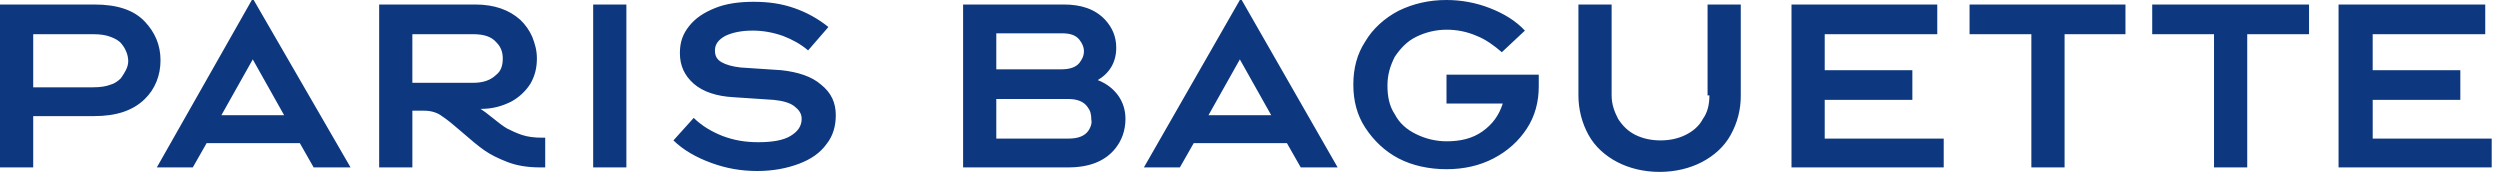 <svg viewBox="0 0 250 18" fill="none" xmlns="http://www.w3.org/2000/svg">
<path d="M82.103 8.46C81.181 7.65 79.797 7.2 78.137 7.02L74.077 6.75C73.247 6.66 72.601 6.48 72.14 6.21C71.679 5.94 71.494 5.58 71.494 5.04C71.494 4.41 71.864 3.96 72.509 3.6C73.247 3.24 74.169 3.06 75.277 3.06C76.292 3.06 77.307 3.24 78.321 3.6C79.244 3.96 80.074 4.41 80.811 5.04L82.841 2.7C81.821 1.878 80.666 1.239 79.428 0.81C78.137 0.36 76.845 0.18 75.369 0.18C73.893 0.18 72.601 0.36 71.494 0.81C70.387 1.26 69.557 1.8 68.911 2.61C68.266 3.42 67.989 4.23 67.989 5.31C67.989 6.57 68.45 7.56 69.373 8.37C70.295 9.18 71.679 9.63 73.339 9.72L77.399 9.99C78.229 10.08 78.967 10.26 79.428 10.62C79.889 10.98 80.166 11.34 80.166 11.88C80.166 12.6 79.797 13.14 79.059 13.59C78.321 14.04 77.214 14.22 75.83 14.22C74.539 14.22 73.432 14.04 72.232 13.59C71.125 13.14 70.203 12.6 69.372 11.79L67.343 14.04C68.358 15.03 69.649 15.75 71.125 16.29C72.601 16.83 74.077 17.1 75.738 17.1C77.306 17.1 78.69 16.83 79.889 16.38C81.089 15.93 82.011 15.3 82.657 14.4C83.303 13.59 83.579 12.6 83.579 11.52C83.579 10.26 83.119 9.27 82.103 8.46ZM59.317 0.45H62.638V16.74H59.317V0.45ZM25.185 0L15.683 16.74H19.28L20.664 14.31H29.982L31.365 16.74H35.055L25.37 0H25.186H25.185ZM22.14 11.52L25.277 5.94L28.413 11.52H22.14ZM14.483 2.16C13.376 0.99 11.716 0.45 9.41 0.45H0V16.74H3.321V11.61H9.41C11.624 11.61 13.284 11.07 14.483 9.9C15.498 8.91 16.052 7.56 16.052 6.03C16.052 4.5 15.498 3.24 14.483 2.16ZM12.085 7.83C11.808 8.1 11.439 8.37 11.07 8.46C10.609 8.64 10.055 8.73 9.317 8.73H3.321V3.42H9.317C10.055 3.42 10.609 3.51 11.07 3.69C11.531 3.87 11.9 4.05 12.177 4.41C12.547 4.86 12.823 5.49 12.823 6.12C12.823 6.75 12.453 7.29 12.085 7.83ZM52.214 13.5C51.661 13.32 51.107 13.05 50.738 12.87C50.277 12.6 49.815 12.24 49.262 11.79C48.708 11.34 48.339 11.07 48.062 10.89C49.262 10.89 50.185 10.62 51.107 10.17C51.895 9.744 52.562 9.125 53.044 8.37C53.506 7.56 53.69 6.75 53.69 5.85C53.69 5.04 53.506 4.41 53.229 3.69C52.947 3.046 52.539 2.464 52.029 1.98C50.924 0.99 49.447 0.45 47.51 0.45H37.916V16.74H41.237V11.07H42.437C43.082 11.07 43.727 11.25 44.189 11.61C44.743 11.97 45.389 12.51 46.219 13.23C47.049 13.95 47.787 14.58 48.433 15.03C49.078 15.48 49.816 15.84 50.739 16.2C51.662 16.56 52.769 16.74 53.968 16.74H54.521V13.77H54.245C53.415 13.77 52.768 13.68 52.214 13.5ZM41.236 8.28V3.42H47.325C48.432 3.42 49.17 3.69 49.631 4.23C50.092 4.68 50.277 5.22 50.277 5.85C50.277 6.57 50.092 7.11 49.631 7.47C49.077 8.01 48.339 8.28 47.325 8.28H41.236ZM237.27 13.86V9.99H246.033V7.02H237.269V3.42H248.524V0.45H233.856V16.74H249.17V13.86H237.27ZM215.221 3.42H221.402V16.74H224.723V3.42H230.904V0.45H215.221V3.42ZM196.956 3.42H203.136V16.74H206.458V3.42H212.546V0.45H196.956V3.42ZM170.941 9.54C170.941 10.44 170.756 11.25 170.295 11.88C169.926 12.6 169.28 13.14 168.542 13.5C167.804 13.86 166.974 14.04 166.052 14.04C165.129 14.04 164.299 13.86 163.561 13.5C162.823 13.14 162.269 12.6 161.808 11.88C161.439 11.16 161.162 10.44 161.162 9.54V0.45H157.842V9.54C157.842 10.98 158.21 12.33 158.856 13.5C159.502 14.67 160.516 15.57 161.716 16.2C162.916 16.83 164.391 17.19 165.959 17.19C167.528 17.19 169.004 16.83 170.203 16.2C171.403 15.57 172.417 14.67 173.063 13.5C173.742 12.291 174.091 10.926 174.077 9.54V0.45H170.757V9.54H170.941ZM144.557 10.35H150.277C149.907 11.52 149.262 12.42 148.247 13.14C147.232 13.86 146.033 14.13 144.649 14.13C143.593 14.127 142.551 13.881 141.605 13.41C140.683 12.96 139.945 12.33 139.483 11.43C138.93 10.62 138.745 9.63 138.745 8.55C138.745 7.47 139.022 6.57 139.483 5.67C140.037 4.86 140.683 4.14 141.605 3.69C142.551 3.219 143.593 2.973 144.649 2.97C145.664 2.97 146.679 3.15 147.694 3.6C148.616 3.96 149.446 4.59 150.184 5.22L152.491 3.06C151.568 2.07 150.369 1.35 148.985 0.81C147.601 0.27 146.125 0 144.65 0C142.898 0 141.33 0.36 139.853 1.08C138.47 1.8 137.27 2.88 136.533 4.14C135.703 5.4 135.333 6.84 135.333 8.46C135.333 10.08 135.703 11.52 136.533 12.78C137.363 14.04 138.47 15.12 139.853 15.84C141.237 16.56 142.898 16.92 144.65 16.92C146.403 16.92 147.971 16.56 149.355 15.84C150.739 15.12 151.846 14.13 152.676 12.87C153.506 11.61 153.876 10.17 153.876 8.64V7.47H144.65V10.35H144.557ZM109.779 8.01C110.978 7.29 111.624 6.21 111.624 4.77C111.624 3.69 111.254 2.79 110.517 1.98C109.502 0.9 108.118 0.45 106.365 0.45H96.31V16.74H106.827C108.948 16.74 110.517 16.11 111.531 14.85C112.177 14.04 112.546 13.05 112.546 11.88C112.546 10.98 112.269 10.17 111.808 9.54C111.347 8.91 110.702 8.37 109.779 8.01ZM99.63 3.33H106.18C107.01 3.33 107.564 3.51 107.933 3.96C108.209 4.32 108.393 4.68 108.393 5.13C108.393 5.58 108.209 5.94 107.933 6.3C107.563 6.75 106.918 6.93 106.18 6.93H99.63V3.33ZM108.855 13.05C108.486 13.59 107.84 13.86 106.825 13.86H99.63V9.9H106.826C107.748 9.9 108.394 10.17 108.763 10.71C109.04 11.07 109.132 11.43 109.132 11.97C109.224 12.33 109.04 12.78 108.855 13.05ZM123.985 0L114.391 16.74H117.989L119.373 14.31H128.69L130.074 16.74H133.764L124.17 0H123.985ZM120.849 11.52L123.985 5.94L127.122 11.52H120.849ZM182.472 9.99H191.236V7.02H182.472V3.42H193.727V0.45H179.15V16.74H194.372V13.86H182.472V9.99Z" fill="#0D3880"></path>
</svg>
